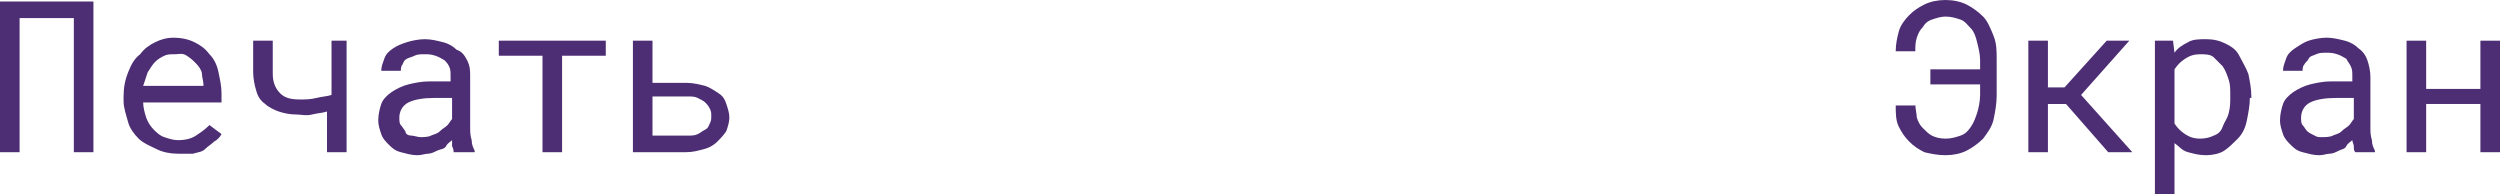 <?xml version="1.0" encoding="UTF-8"?> <!-- Generator: Adobe Illustrator 18.0.0, SVG Export Plug-In . SVG Version: 6.00 Build 0) --> <svg xmlns="http://www.w3.org/2000/svg" xmlns:xlink="http://www.w3.org/1999/xlink" id="Слой_1" x="0px" y="0px" viewBox="0 0 165.9 12.9" xml:space="preserve"> <g> <g> <path fill="#4D2E74" d="M6.2,10.1H4.9V1.2H1.3v8.9H0v-10h6.2V10.1z"></path> <path fill="#4D2E74" d="M11.8,10.2c-0.5,0-1-0.1-1.4-0.3S9.5,9.5,9.2,9.2S8.6,8.5,8.5,8.1S8.2,7.2,8.2,6.7V6.4 c0-0.6,0.1-1.1,0.3-1.6c0.2-0.5,0.4-0.9,0.8-1.2C9.6,3.2,9.9,3,10.3,2.8s0.8-0.3,1.2-0.3c0.5,0,1,0.1,1.4,0.3 c0.4,0.2,0.7,0.4,1,0.8c0.3,0.3,0.5,0.7,0.6,1.2s0.2,0.9,0.2,1.4v0.6H9.5c0,0.3,0.1,0.7,0.2,1s0.3,0.6,0.5,0.8 c0.2,0.2,0.4,0.4,0.7,0.5s0.6,0.2,0.9,0.2c0.5,0,0.9-0.1,1.2-0.3s0.6-0.4,0.9-0.7l0.8,0.6c-0.1,0.2-0.3,0.4-0.5,0.5 c-0.2,0.2-0.4,0.3-0.6,0.5s-0.5,0.2-0.8,0.3C12.4,10.2,12.1,10.2,11.8,10.2z M11.6,3.6c-0.3,0-0.5,0-0.7,0.1 c-0.2,0.1-0.4,0.2-0.6,0.4c-0.2,0.2-0.3,0.4-0.5,0.7C9.7,5.1,9.6,5.4,9.5,5.7h4V5.6c0-0.2-0.1-0.5-0.1-0.7S13.2,4.4,13,4.2 s-0.3-0.3-0.6-0.5S11.9,3.6,11.6,3.6z"></path> <path fill="#4D2E74" d="M23,10.1h-1.3V7.4c-0.3,0.1-0.6,0.1-1,0.2S20,7.6,19.7,7.6c-0.5,0-0.9-0.1-1.2-0.2s-0.7-0.3-0.9-0.5 c-0.3-0.2-0.5-0.5-0.6-0.9c-0.1-0.3-0.2-0.8-0.2-1.2V2.7h1.3v2.2c0,0.6,0.2,1,0.5,1.3s0.7,0.4,1.3,0.4c0.4,0,0.7,0,1.1-0.1 s0.7-0.1,1-0.2V2.7H23V10.1z"></path> <path fill="#4D2E74" d="M30.1,10.1C30.1,10,30.1,9.9,30,9.7C30,9.6,30,9.4,30,9.3c-0.1,0.1-0.3,0.2-0.4,0.4S29.2,9.9,29,10 s-0.4,0.2-0.6,0.2s-0.4,0.1-0.7,0.1c-0.4,0-0.7-0.1-1.1-0.2s-0.6-0.3-0.8-0.5c-0.2-0.2-0.4-0.4-0.5-0.7c-0.1-0.3-0.2-0.6-0.2-0.9 c0-0.4,0.1-0.8,0.2-1.1s0.4-0.6,0.7-0.8c0.3-0.2,0.7-0.4,1.1-0.5s0.9-0.2,1.4-0.2h1.4V5c0-0.2,0-0.4-0.1-0.6S29.6,4.1,29.5,4 c-0.2-0.1-0.3-0.2-0.6-0.3s-0.5-0.1-0.7-0.1c-0.3,0-0.5,0-0.7,0.1S27.2,3.8,27,3.9s-0.2,0.2-0.3,0.4c-0.1,0.1-0.1,0.3-0.1,0.4 h-1.3c0-0.3,0.1-0.5,0.2-0.8s0.3-0.5,0.6-0.7C26.4,3,26.7,2.9,27,2.8s0.8-0.2,1.2-0.2c0.4,0,0.8,0.1,1.2,0.2 c0.4,0.1,0.7,0.3,0.9,0.5C30.6,3.4,30.8,3.6,31,4s0.2,0.7,0.2,1.1v3.4c0,0.2,0,0.5,0.1,0.8c0,0.3,0.1,0.5,0.2,0.7v0.1H30.1z M27.9,9.1c0.2,0,0.5,0,0.7-0.1s0.4-0.1,0.6-0.3s0.3-0.2,0.5-0.4c0.1-0.1,0.2-0.3,0.3-0.4V6.5h-1.2c-0.7,0-1.3,0.1-1.7,0.3 s-0.6,0.6-0.6,1c0,0.2,0,0.4,0.1,0.5s0.2,0.3,0.3,0.4C26.9,8.9,27.1,9,27.3,9S27.7,9.1,27.9,9.1z"></path> <path fill="#4D2E74" d="M40.3,3.7h-3v6.4h-1.3V3.7h-2.9v-1h7.1V3.7z"></path> <path fill="#4D2E74" d="M43.3,5.5h2.3c0.4,0,0.8,0.1,1.2,0.2c0.3,0.1,0.6,0.3,0.9,0.5s0.4,0.4,0.5,0.7s0.2,0.6,0.2,0.9 c0,0.3-0.1,0.6-0.2,0.9C48,9,47.8,9.2,47.6,9.4c-0.2,0.2-0.5,0.4-0.9,0.5s-0.7,0.2-1.2,0.2H42V2.7h1.3V5.5z M43.3,6.5v2.5h2.3 c0.3,0,0.5,0,0.7-0.1s0.3-0.2,0.5-0.3s0.2-0.2,0.3-0.4s0.1-0.3,0.1-0.5c0-0.2,0-0.3-0.1-0.5c-0.1-0.2-0.2-0.3-0.3-0.4 c-0.1-0.1-0.3-0.2-0.5-0.3c-0.2-0.1-0.4-0.1-0.7-0.1H43.3z"></path> </g> <g> <path fill="#4D2E74" d="M127.1,6.9c0,0.3,0.1,0.7,0.1,0.9c0.1,0.3,0.2,0.5,0.4,0.7c0.2,0.2,0.4,0.4,0.6,0.5s0.5,0.2,0.9,0.2 c0.4,0,0.7-0.1,1-0.2s0.5-0.3,0.7-0.6s0.3-0.6,0.4-0.9s0.2-0.8,0.2-1.2V5.6h-3.3v-1h3.3V4c0-0.4-0.1-0.8-0.2-1.2 c-0.1-0.4-0.2-0.7-0.4-0.9s-0.4-0.5-0.7-0.6s-0.6-0.2-1-0.2c-0.3,0-0.6,0.1-0.9,0.2s-0.5,0.3-0.6,0.5c-0.2,0.2-0.3,0.4-0.4,0.7 c-0.1,0.3-0.1,0.6-0.1,0.9h-1.3c0-0.5,0.1-0.9,0.2-1.3s0.4-0.8,0.7-1.1s0.6-0.5,1-0.7s0.9-0.3,1.4-0.3c0.5,0,1,0.1,1.4,0.3 s0.8,0.5,1.1,0.8c0.3,0.3,0.5,0.8,0.7,1.3c0.2,0.5,0.2,1,0.2,1.6v2.3c0,0.6-0.1,1.1-0.2,1.6s-0.4,0.9-0.7,1.3 c-0.3,0.3-0.7,0.6-1.1,0.8s-0.9,0.3-1.4,0.3c-0.5,0-1-0.1-1.4-0.2c-0.4-0.2-0.7-0.4-1-0.7c-0.3-0.3-0.5-0.6-0.7-1 c-0.2-0.4-0.2-0.9-0.2-1.4H127.1z"></path> <path fill="#4D2E74" d="M137.1,6.9h-1.2v3.2h-1.3V2.7h1.3v3.1h1.1l2.8-3.1h1.5l-3.2,3.6l3.4,3.8h-1.6L137.1,6.9z"></path> <path fill="#4D2E74" d="M149.3,6.5c0,0.5-0.1,1-0.2,1.5c-0.1,0.5-0.3,0.9-0.6,1.2s-0.6,0.6-0.9,0.8s-0.8,0.3-1.2,0.3 c-0.5,0-0.8-0.1-1.2-0.2s-0.6-0.4-0.9-0.6v3.6h-1.3V2.7h1.2l0.1,0.8c0.2-0.3,0.5-0.5,0.9-0.7c0.3-0.2,0.8-0.2,1.2-0.2 c0.5,0,0.9,0.1,1.3,0.3s0.7,0.4,0.9,0.8s0.4,0.7,0.6,1.2c0.1,0.5,0.2,1,0.2,1.5V6.5z M148,6.3c0-0.4,0-0.7-0.1-1 c-0.1-0.3-0.2-0.6-0.4-0.9c-0.2-0.2-0.4-0.4-0.6-0.6s-0.6-0.2-0.9-0.2c-0.4,0-0.7,0.1-1,0.3c-0.3,0.2-0.5,0.4-0.7,0.7v3.6 c0.2,0.3,0.4,0.5,0.7,0.7c0.3,0.2,0.6,0.3,1,0.3c0.4,0,0.7-0.1,0.9-0.2c0.3-0.1,0.5-0.3,0.6-0.6s0.3-0.5,0.4-0.9s0.1-0.7,0.1-1 V6.3z"></path> <path fill="#4D2E74" d="M156.3,10.1c-0.1-0.1-0.1-0.2-0.1-0.4c0-0.1-0.1-0.3-0.1-0.4c-0.1,0.1-0.3,0.2-0.4,0.4s-0.3,0.2-0.5,0.3 s-0.4,0.2-0.6,0.2s-0.4,0.1-0.7,0.1c-0.4,0-0.7-0.1-1.1-0.2s-0.6-0.3-0.8-0.5c-0.2-0.2-0.4-0.4-0.5-0.7c-0.1-0.3-0.2-0.6-0.2-0.9 c0-0.4,0.1-0.8,0.2-1.1s0.4-0.6,0.7-0.8c0.3-0.2,0.7-0.4,1.1-0.5s0.9-0.2,1.4-0.2h1.4V5c0-0.2,0-0.4-0.1-0.6s-0.2-0.3-0.3-0.5 c-0.2-0.1-0.3-0.2-0.6-0.3s-0.5-0.1-0.7-0.1c-0.3,0-0.5,0-0.7,0.1s-0.4,0.1-0.5,0.3s-0.2,0.2-0.3,0.4c-0.1,0.1-0.1,0.3-0.1,0.4 h-1.3c0-0.3,0.1-0.5,0.2-0.8s0.3-0.5,0.6-0.7c0.3-0.2,0.6-0.4,0.9-0.5s0.8-0.2,1.2-0.2c0.4,0,0.8,0.1,1.2,0.2 c0.4,0.1,0.7,0.3,0.9,0.5c0.3,0.2,0.5,0.5,0.6,0.8s0.2,0.7,0.2,1.1v3.4c0,0.2,0,0.5,0.1,0.8c0,0.3,0.1,0.5,0.2,0.7v0.1H156.3z M154.1,9.1c0.2,0,0.5,0,0.7-0.1s0.4-0.1,0.6-0.3s0.3-0.2,0.5-0.4c0.1-0.1,0.2-0.3,0.3-0.4V6.5h-1.2c-0.7,0-1.3,0.1-1.7,0.3 s-0.6,0.6-0.6,1c0,0.2,0,0.4,0.1,0.5s0.2,0.3,0.3,0.4c0.1,0.1,0.3,0.2,0.5,0.3S153.8,9.1,154.1,9.1z"></path> <path fill="#4D2E74" d="M165.9,10.1h-1.3V6.9h-3.6v3.2h-1.3V2.7h1.3v3.2h3.6V2.7h1.3V10.1z"></path> </g> </g> </svg> 